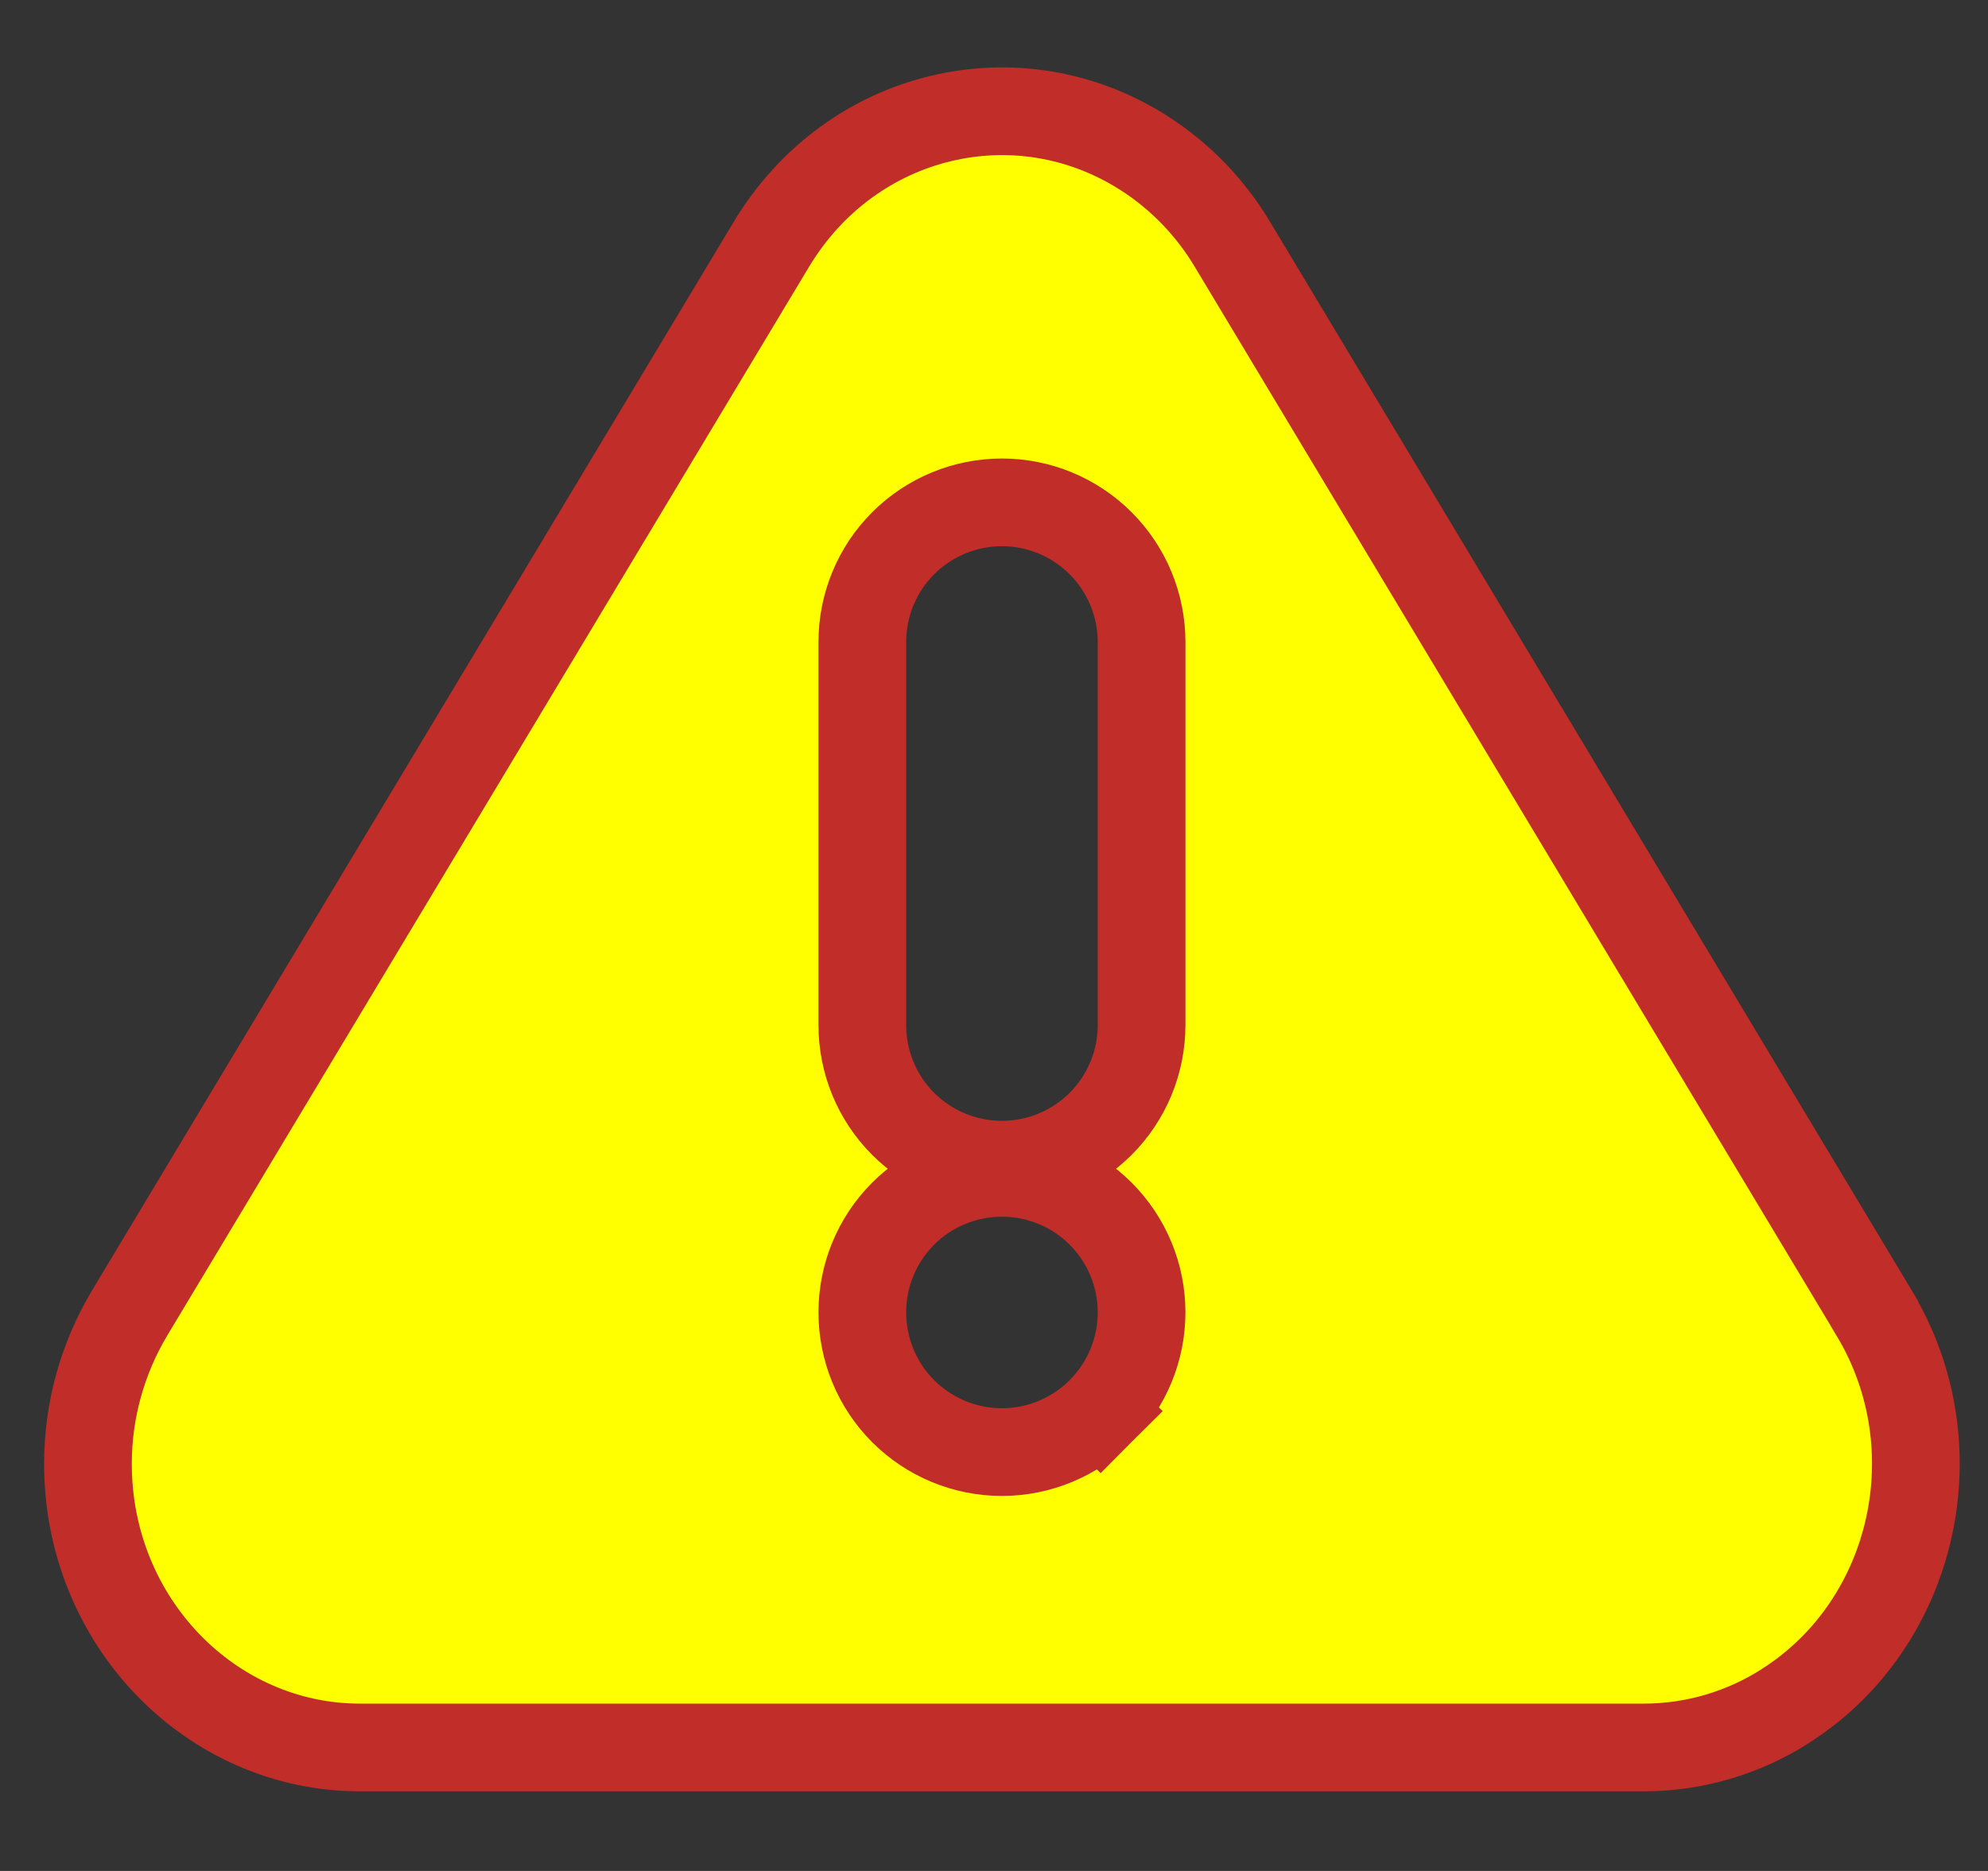 <svg width="17" height="16" viewBox="0 0 17 16" fill="none" xmlns="http://www.w3.org/2000/svg">
<rect x="0" y="0" width="17" height="16" fill="#333333" stroke="none"/>
<path d="M10.539 2.09L10.539 2.09L16.028 11.231L16.028 11.232C16.715 12.376 16.373 13.876 15.28 14.581L15.279 14.582C14.915 14.818 14.49 14.944 14.056 14.944H14.056H3.078C1.807 14.944 0.752 13.871 0.752 12.518C0.752 12.063 0.876 11.618 1.107 11.231C1.107 11.231 1.107 11.231 1.107 11.231L6.596 2.09L6.596 2.09C7.278 0.954 8.708 0.615 9.792 1.315L9.792 1.315C10.093 1.509 10.35 1.774 10.539 2.09ZM9.412 12.068L9.147 11.803L9.412 12.068C9.636 11.844 9.762 11.54 9.762 11.223C9.762 10.907 9.636 10.603 9.412 10.379C9.188 10.155 8.884 10.03 8.568 10.03C8.251 10.03 7.947 10.155 7.723 10.379C7.499 10.603 7.374 10.907 7.374 11.223C7.374 11.54 7.499 11.844 7.723 12.068C7.947 12.292 8.251 12.418 8.568 12.418C8.884 12.418 9.188 12.292 9.412 12.068ZM8.568 4.296C8.251 4.296 7.947 4.422 7.723 4.646C7.499 4.87 7.374 5.174 7.374 5.49V8.766C7.374 9.083 7.499 9.387 7.723 9.611C7.947 9.835 8.251 9.96 8.568 9.96C8.884 9.96 9.188 9.835 9.412 9.611C9.636 9.387 9.762 9.083 9.762 8.766V5.49C9.762 5.174 9.636 4.87 9.412 4.646C9.188 4.422 8.884 4.296 8.568 4.296Z" fill="#FFFF00" stroke="#C12D28" stroke-width="0.75"/>
</svg>
